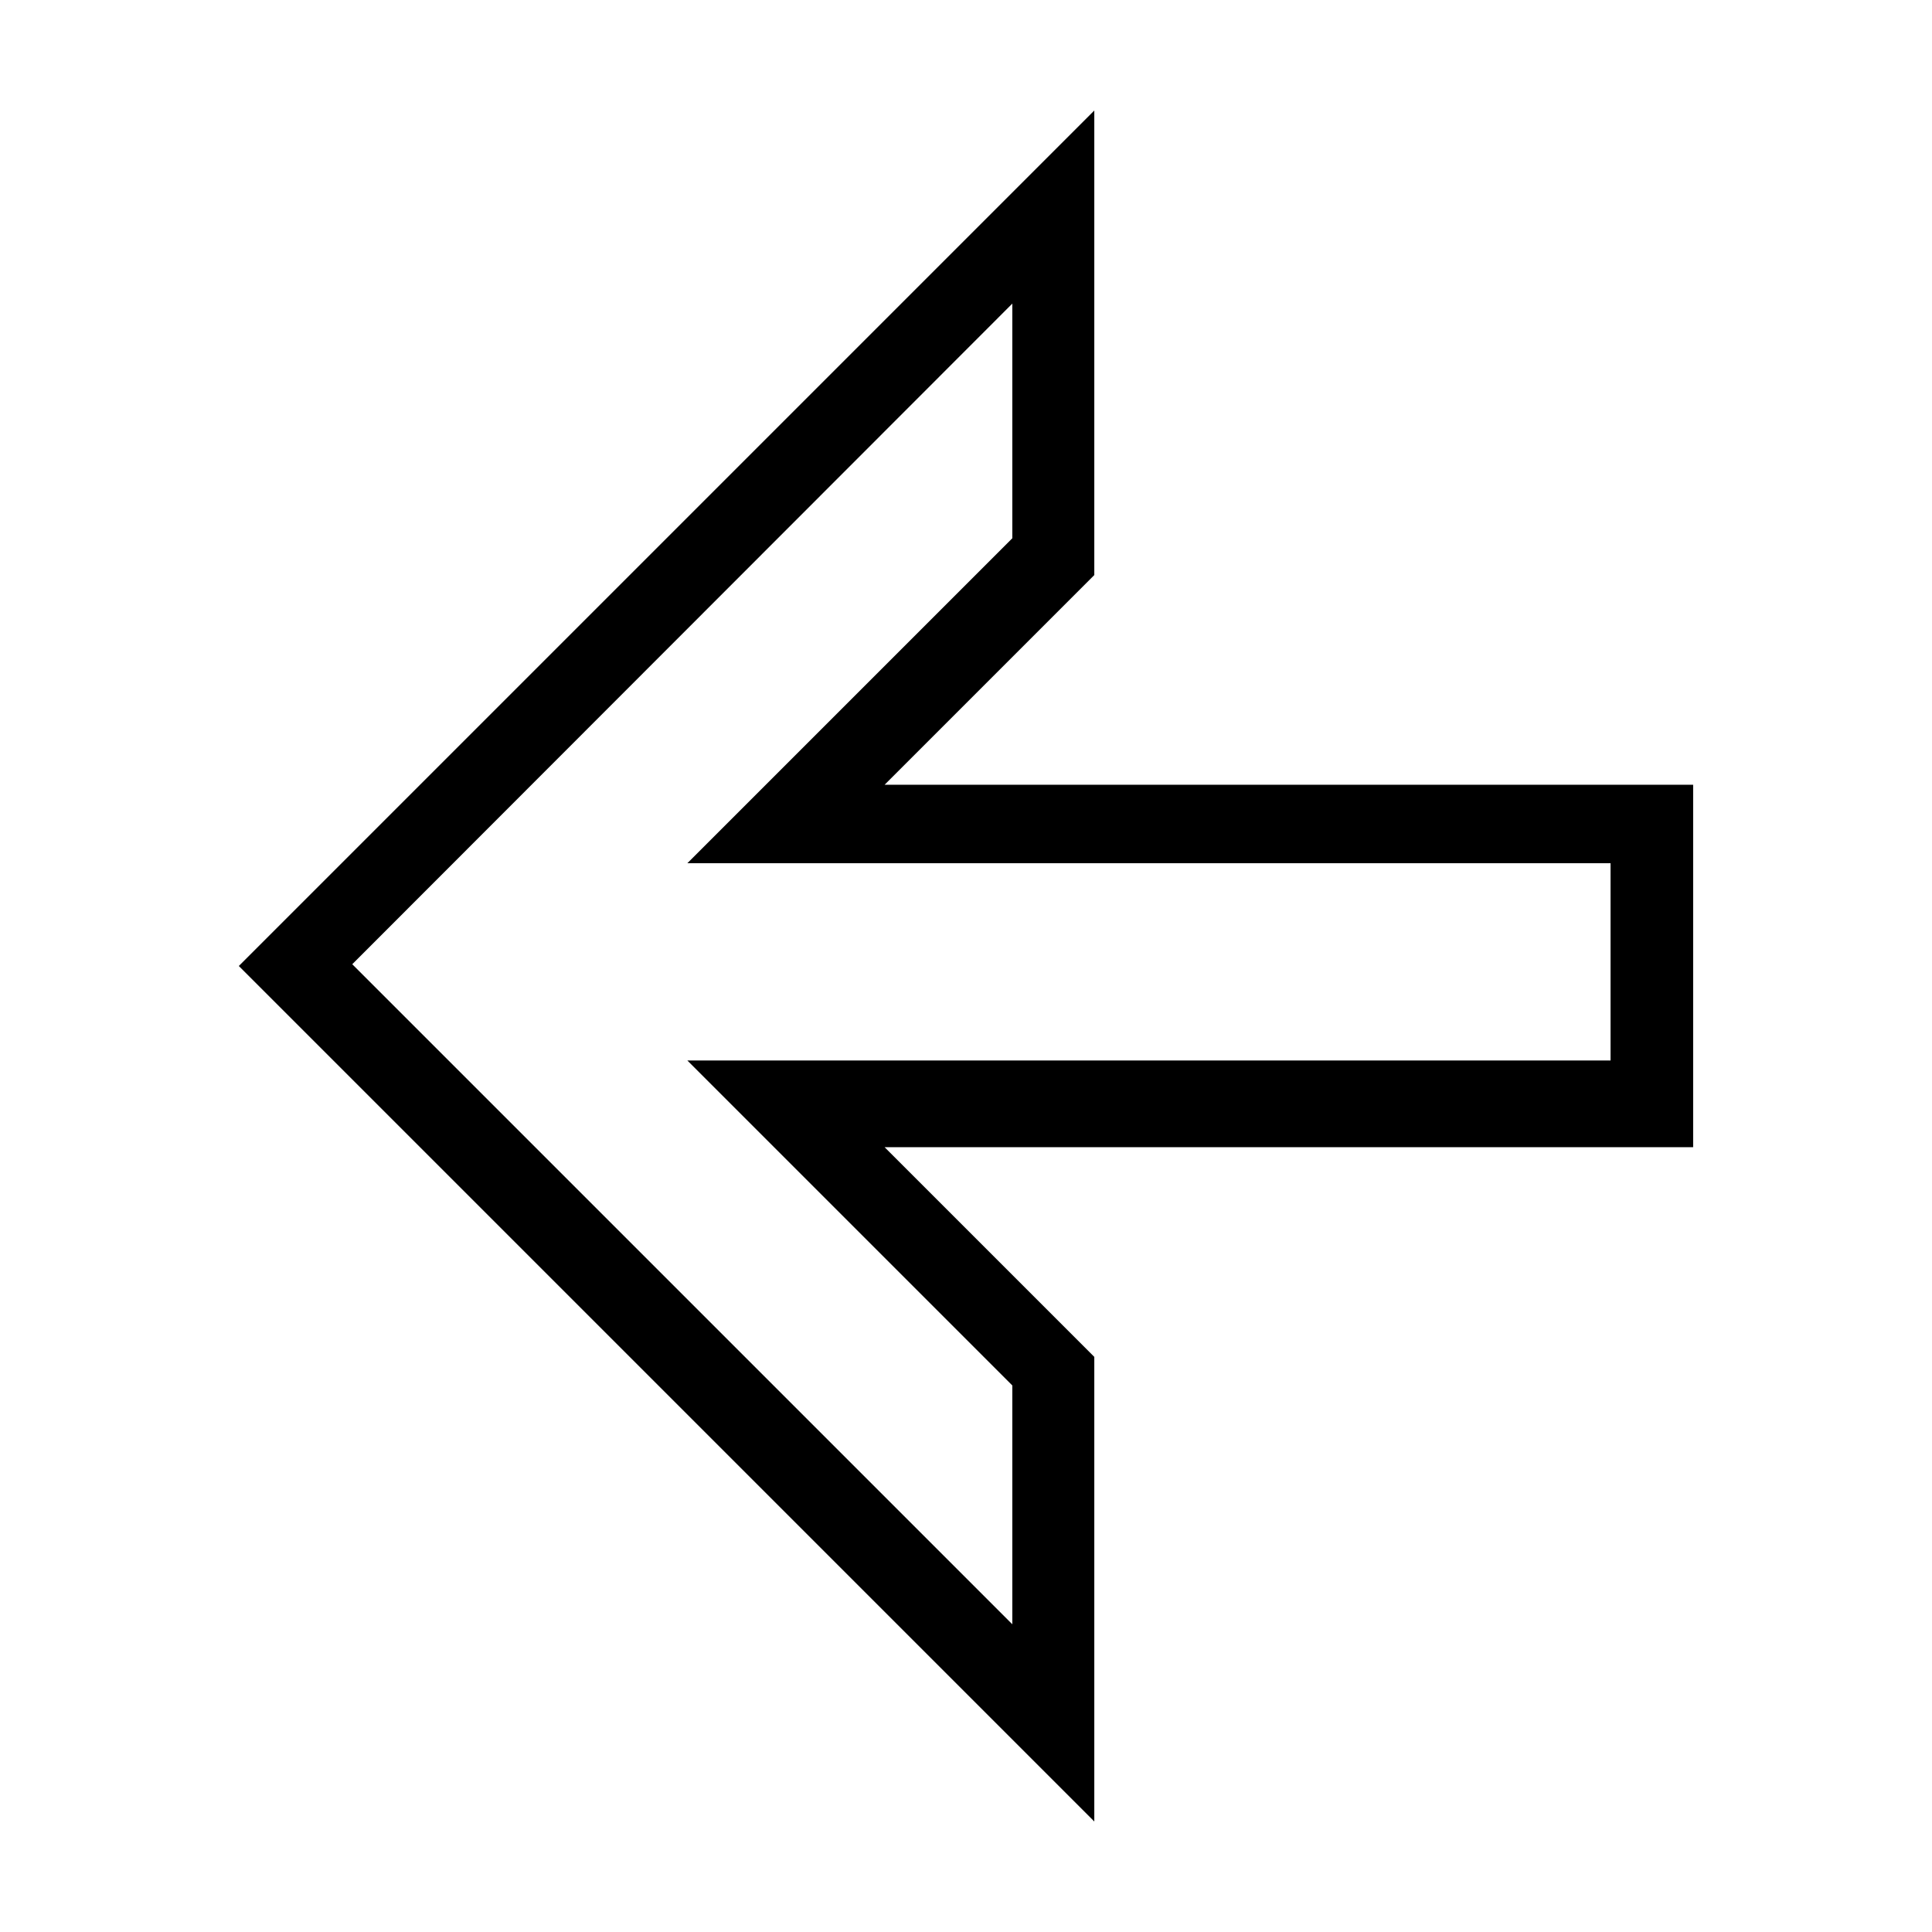 <?xml version="1.0" encoding="UTF-8"?>
<!-- Uploaded to: SVG Repo, www.svgrepo.com, Generator: SVG Repo Mixer Tools -->
<svg fill="#000000" width="800px" height="800px" version="1.1" viewBox="144 144 512 512" xmlns="http://www.w3.org/2000/svg">
 <path d="m434 173.29-226.71 226.71 226.71 226.71v-123.12l-55.578-55.578h214.28v-96.039h-214.28l55.578-55.578zm-21.727 51.168v62.188l-86.121 86.121h244.66v52.27h-244.66l86.121 86.121v63.293l-174.92-174.92z"/>
</svg>